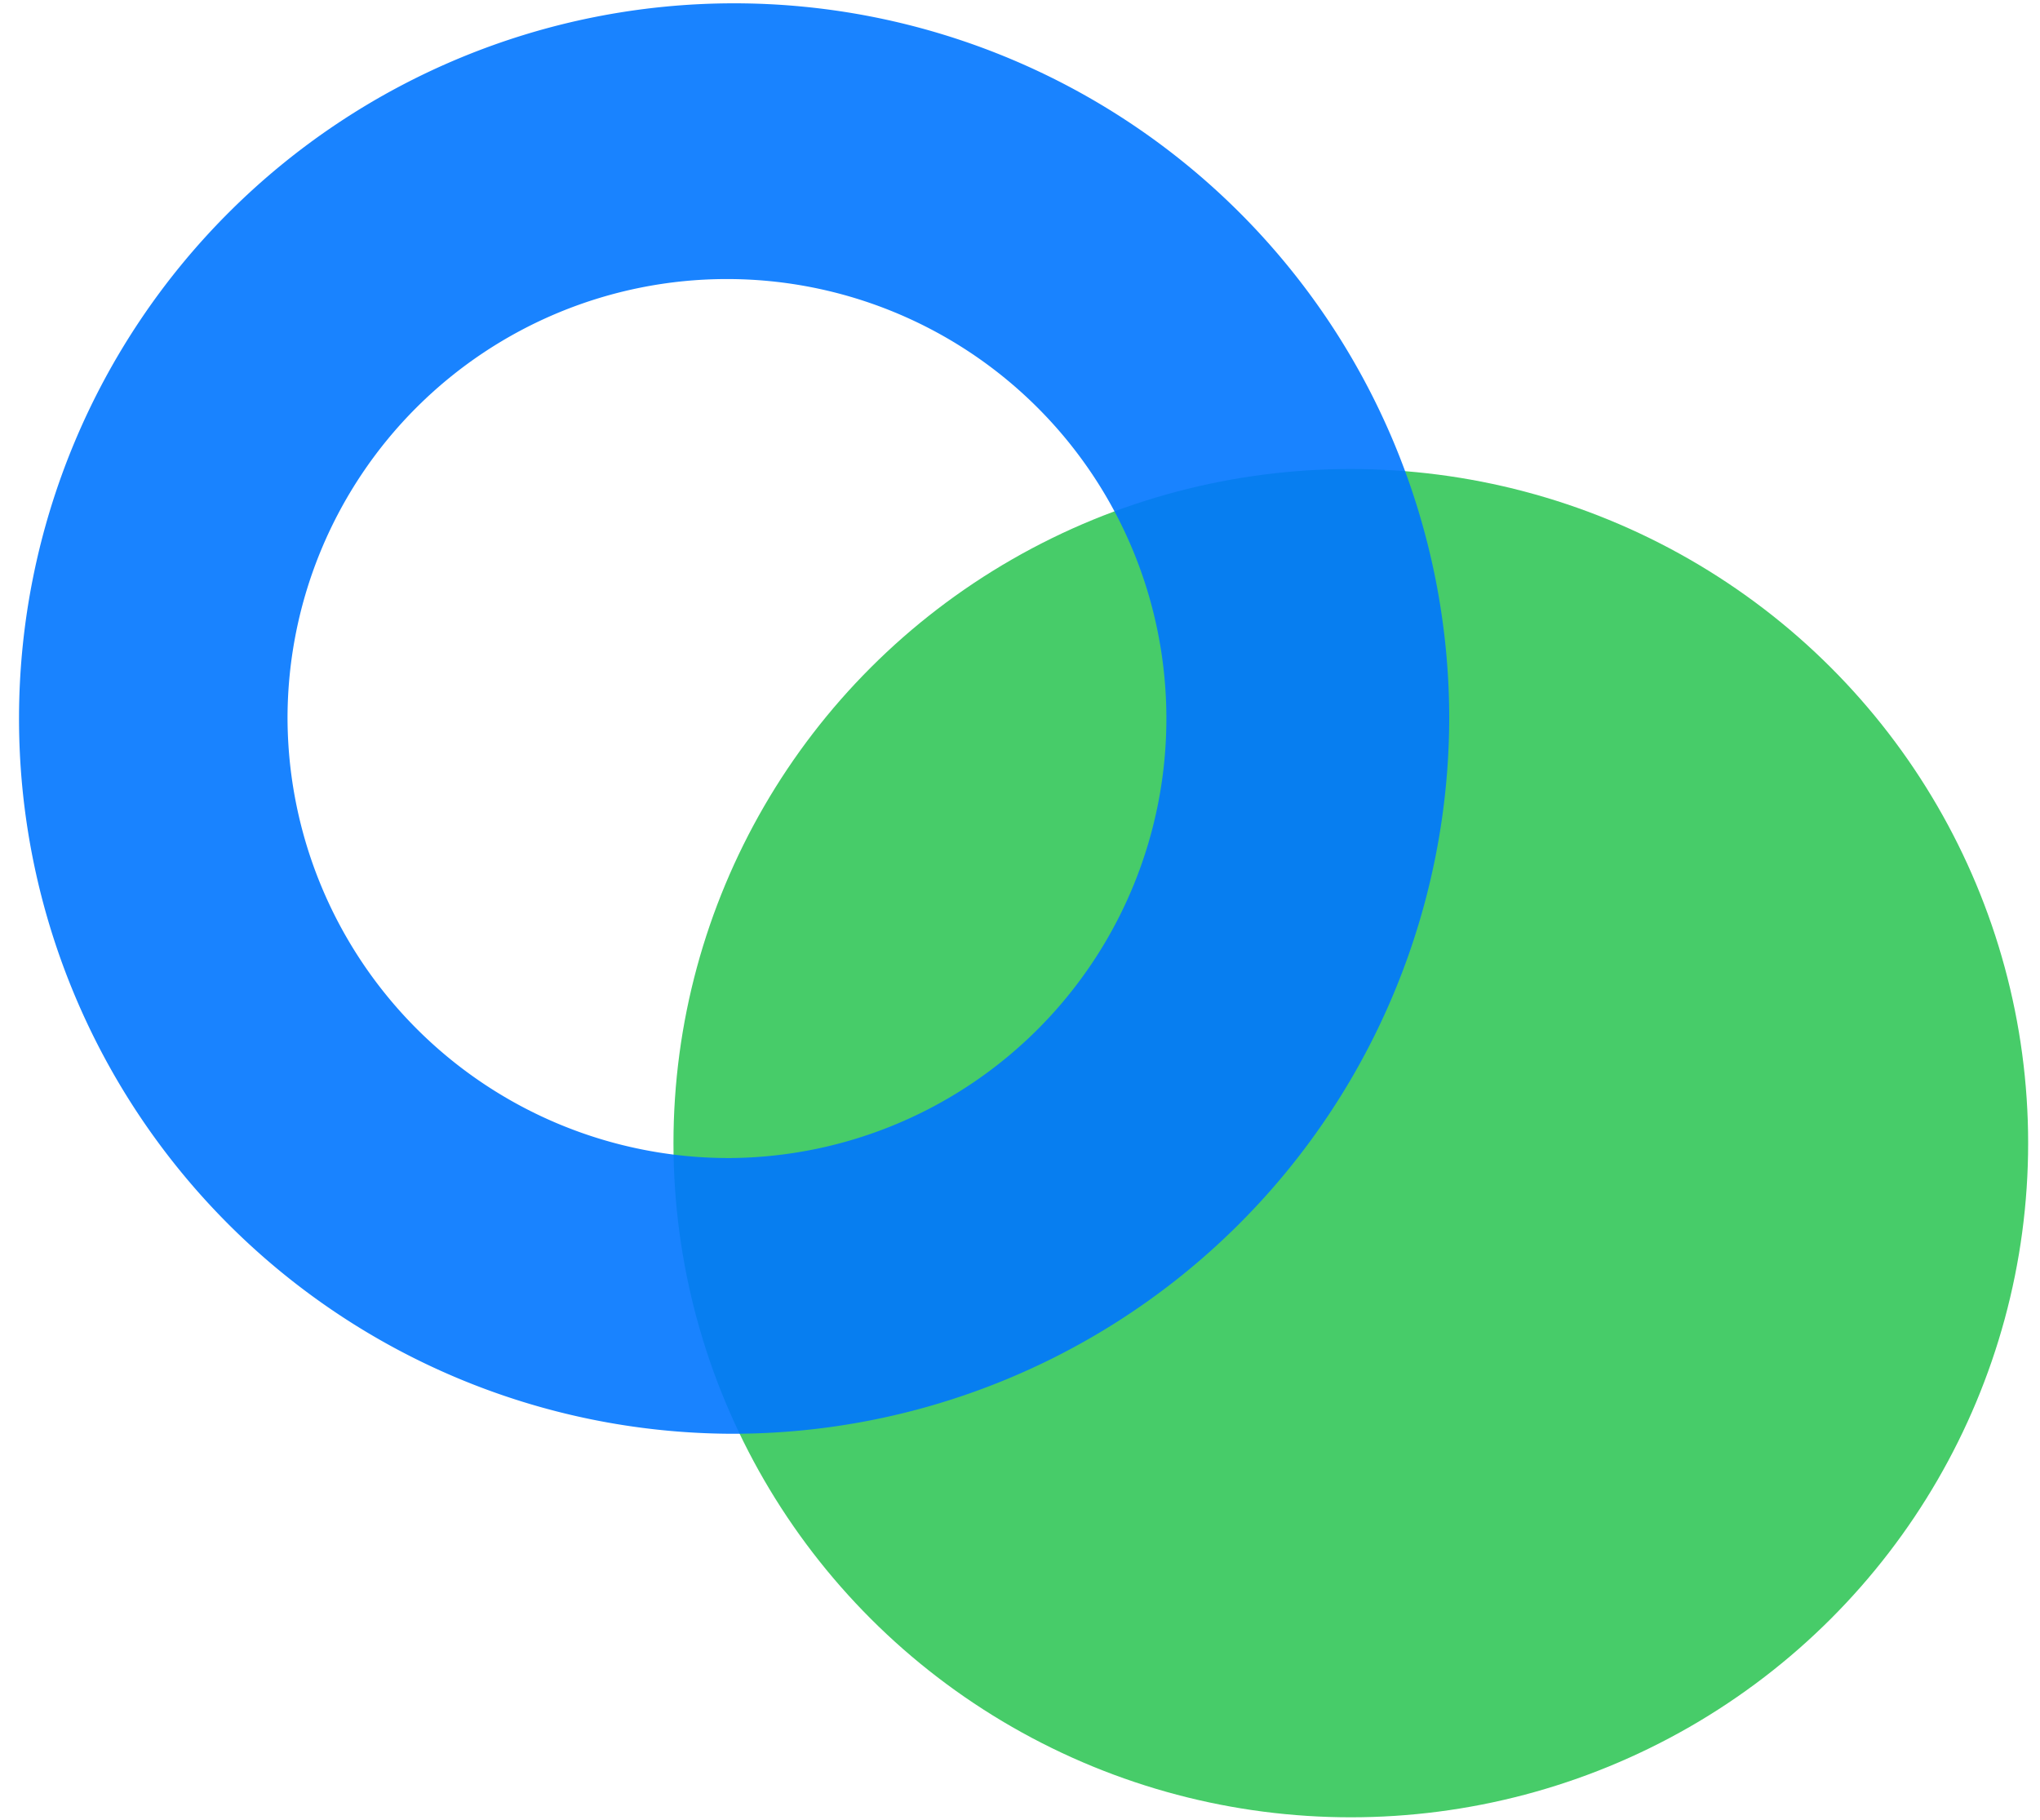 <svg id="Layer_1" data-name="Layer 1" xmlns="http://www.w3.org/2000/svg" viewBox="0 0 74 66"><defs><style>.cls-1{fill:#34c759;isolation:isolate;}.cls-1,.cls-2{opacity:0.9;}.cls-3{fill:none;}.cls-4{fill:#0076ff;}</style></defs><title>social-media</title><g id="happy_clients" data-name="happy clients"><g id="happy_clients-2" data-name="happy clients-2"><ellipse id="Ellipse_172" data-name="Ellipse 172" class="cls-1" cx="49" cy="41.46" rx="24.57" ry="24.45"/><g id="Path_1473" data-name="Path 1473" class="cls-2"><path class="cls-3" d="M26.5.1A25.94,25.94,0,1,1,.43,26,25.93,25.93,0,0,1,26.5.1Z"/><path class="cls-4" d="M26.5,42A15.94,15.94,0,1,0,10.43,26,16,16,0,0,0,26.5,42m0,10A25.94,25.94,0,1,1,52.57,26,26,26,0,0,1,26.5,52Z"/></g></g></g></svg>